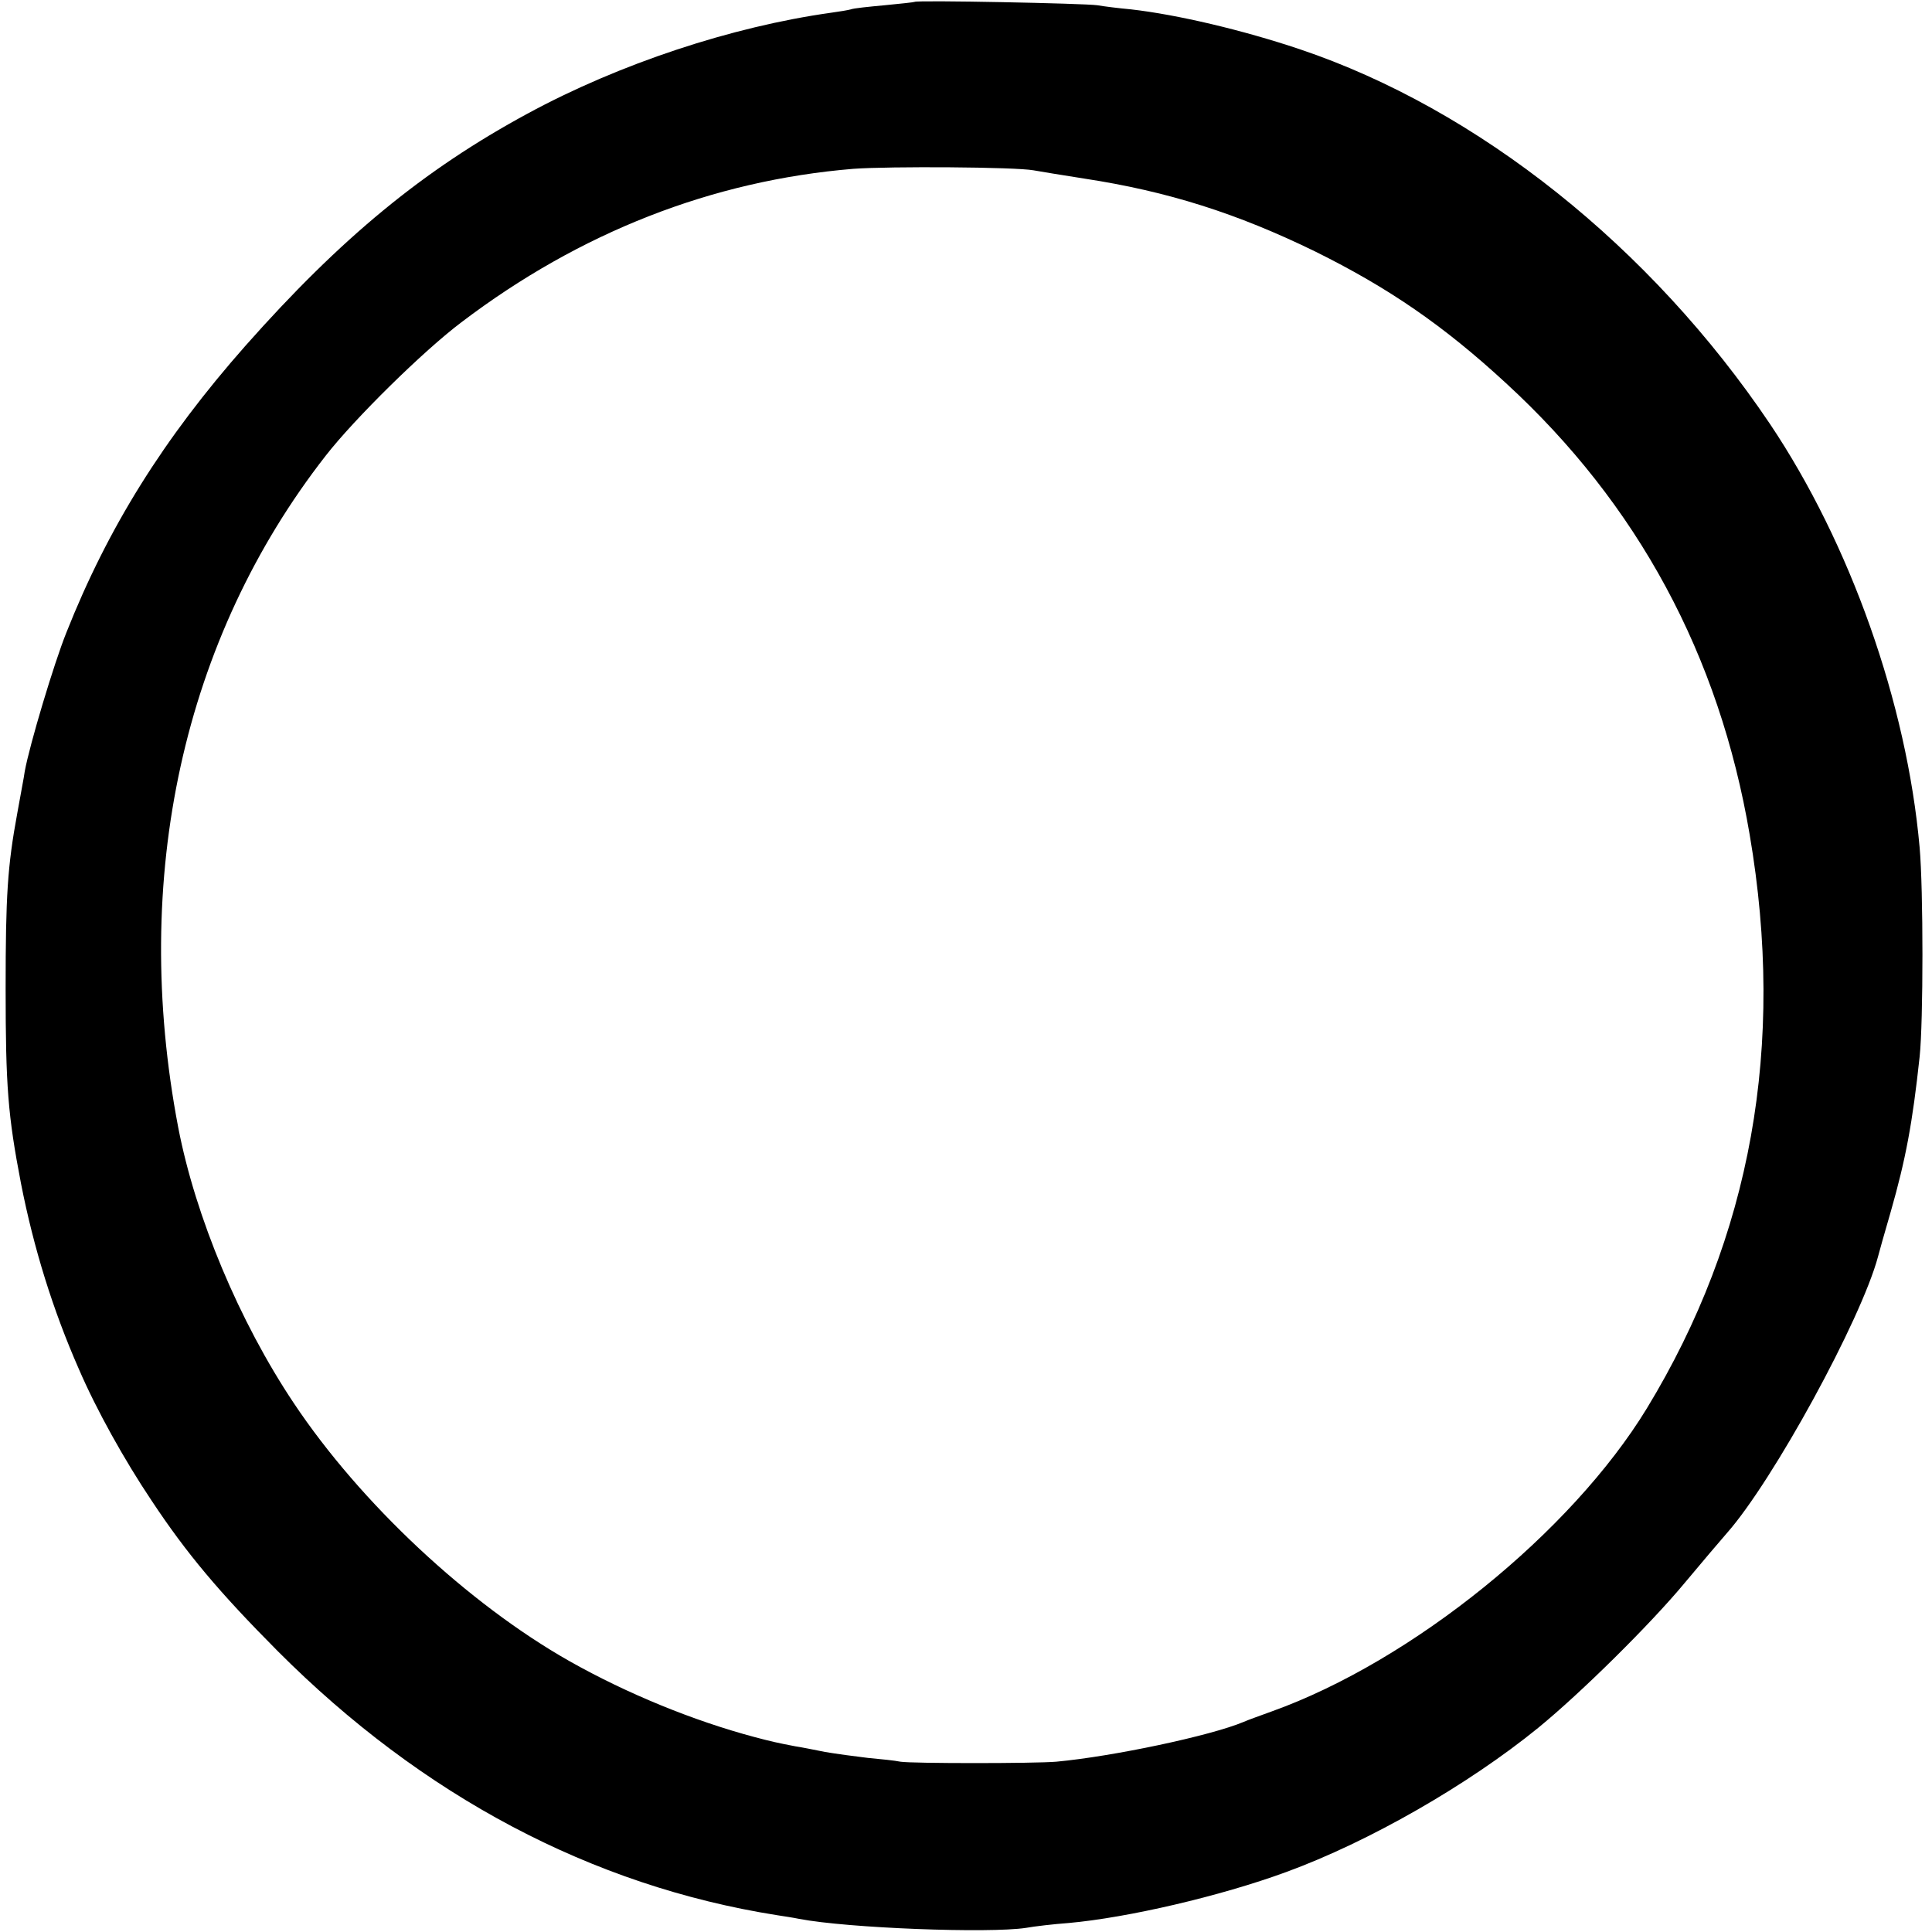 <?xml version="1.0" standalone="no"?>
<!DOCTYPE svg PUBLIC "-//W3C//DTD SVG 20010904//EN"
 "http://www.w3.org/TR/2001/REC-SVG-20010904/DTD/svg10.dtd">
<svg version="1.0" xmlns="http://www.w3.org/2000/svg"
 width="515pt" height="515pt" viewBox="0 0 515 515"
 preserveAspectRatio="xMidYMid meet">
<g transform="translate(0,515) scale(0.1,-0.1)"
fill="#000000" stroke="none">
<path d="M2438 5145 c-1 -1 -38 -5 -80 -9 -43 -4 -83 -8 -90 -11 -7 -2 -31 -6
-53 -9 -264 -37 -564 -136 -809 -269 -277 -150 -497 -331 -752 -619 -218 -247
-366 -484 -477 -764 -33 -82 -98 -299 -111 -370 -2 -16 -12 -66 -20 -112 -26
-141 -31 -219 -31 -467 0 -261 6 -338 41 -520 34 -173 85 -337 154 -494 47
-109 121 -242 194 -351 94 -142 181 -245 336 -401 386 -387 838 -626 1330
-704 19 -3 46 -7 60 -10 130 -25 507 -39 605 -24 22 4 73 10 114 13 156 14
403 71 580 136 221 81 484 232 671 384 115 94 301 278 392 388 46 55 96 114
111 131 123 139 358 569 403 737 2 8 17 62 34 120 40 140 58 236 77 413 10 93
10 447 0 558 -34 384 -185 810 -399 1129 -317 471 -778 839 -1254 999 -152 51
-326 92 -449 106 -33 3 -73 8 -90 11 -34 5 -481 14 -487 9z m317 -449 c17 -3
77 -13 135 -22 223 -34 408 -93 615 -194 196 -97 342 -197 509 -351 352 -323
569 -726 650 -1204 96 -562 4 -1072 -274 -1529 -201 -330 -626 -674 -1000
-808 -30 -11 -64 -23 -75 -28 -88 -37 -348 -92 -499 -106 -58 -5 -386 -5 -416
0 -14 3 -53 7 -86 10 -34 4 -86 11 -115 16 -30 6 -65 13 -79 15 -47 9 -65 13
-110 25 -161 43 -338 115 -492 202 -270 153 -557 421 -735 688 -145 217 -262
496 -308 735 -127 666 13 1303 393 1790 77 99 261 280 362 356 316 240 669
378 1045 409 97 7 431 5 480 -4z"/>
</g>
</svg>

